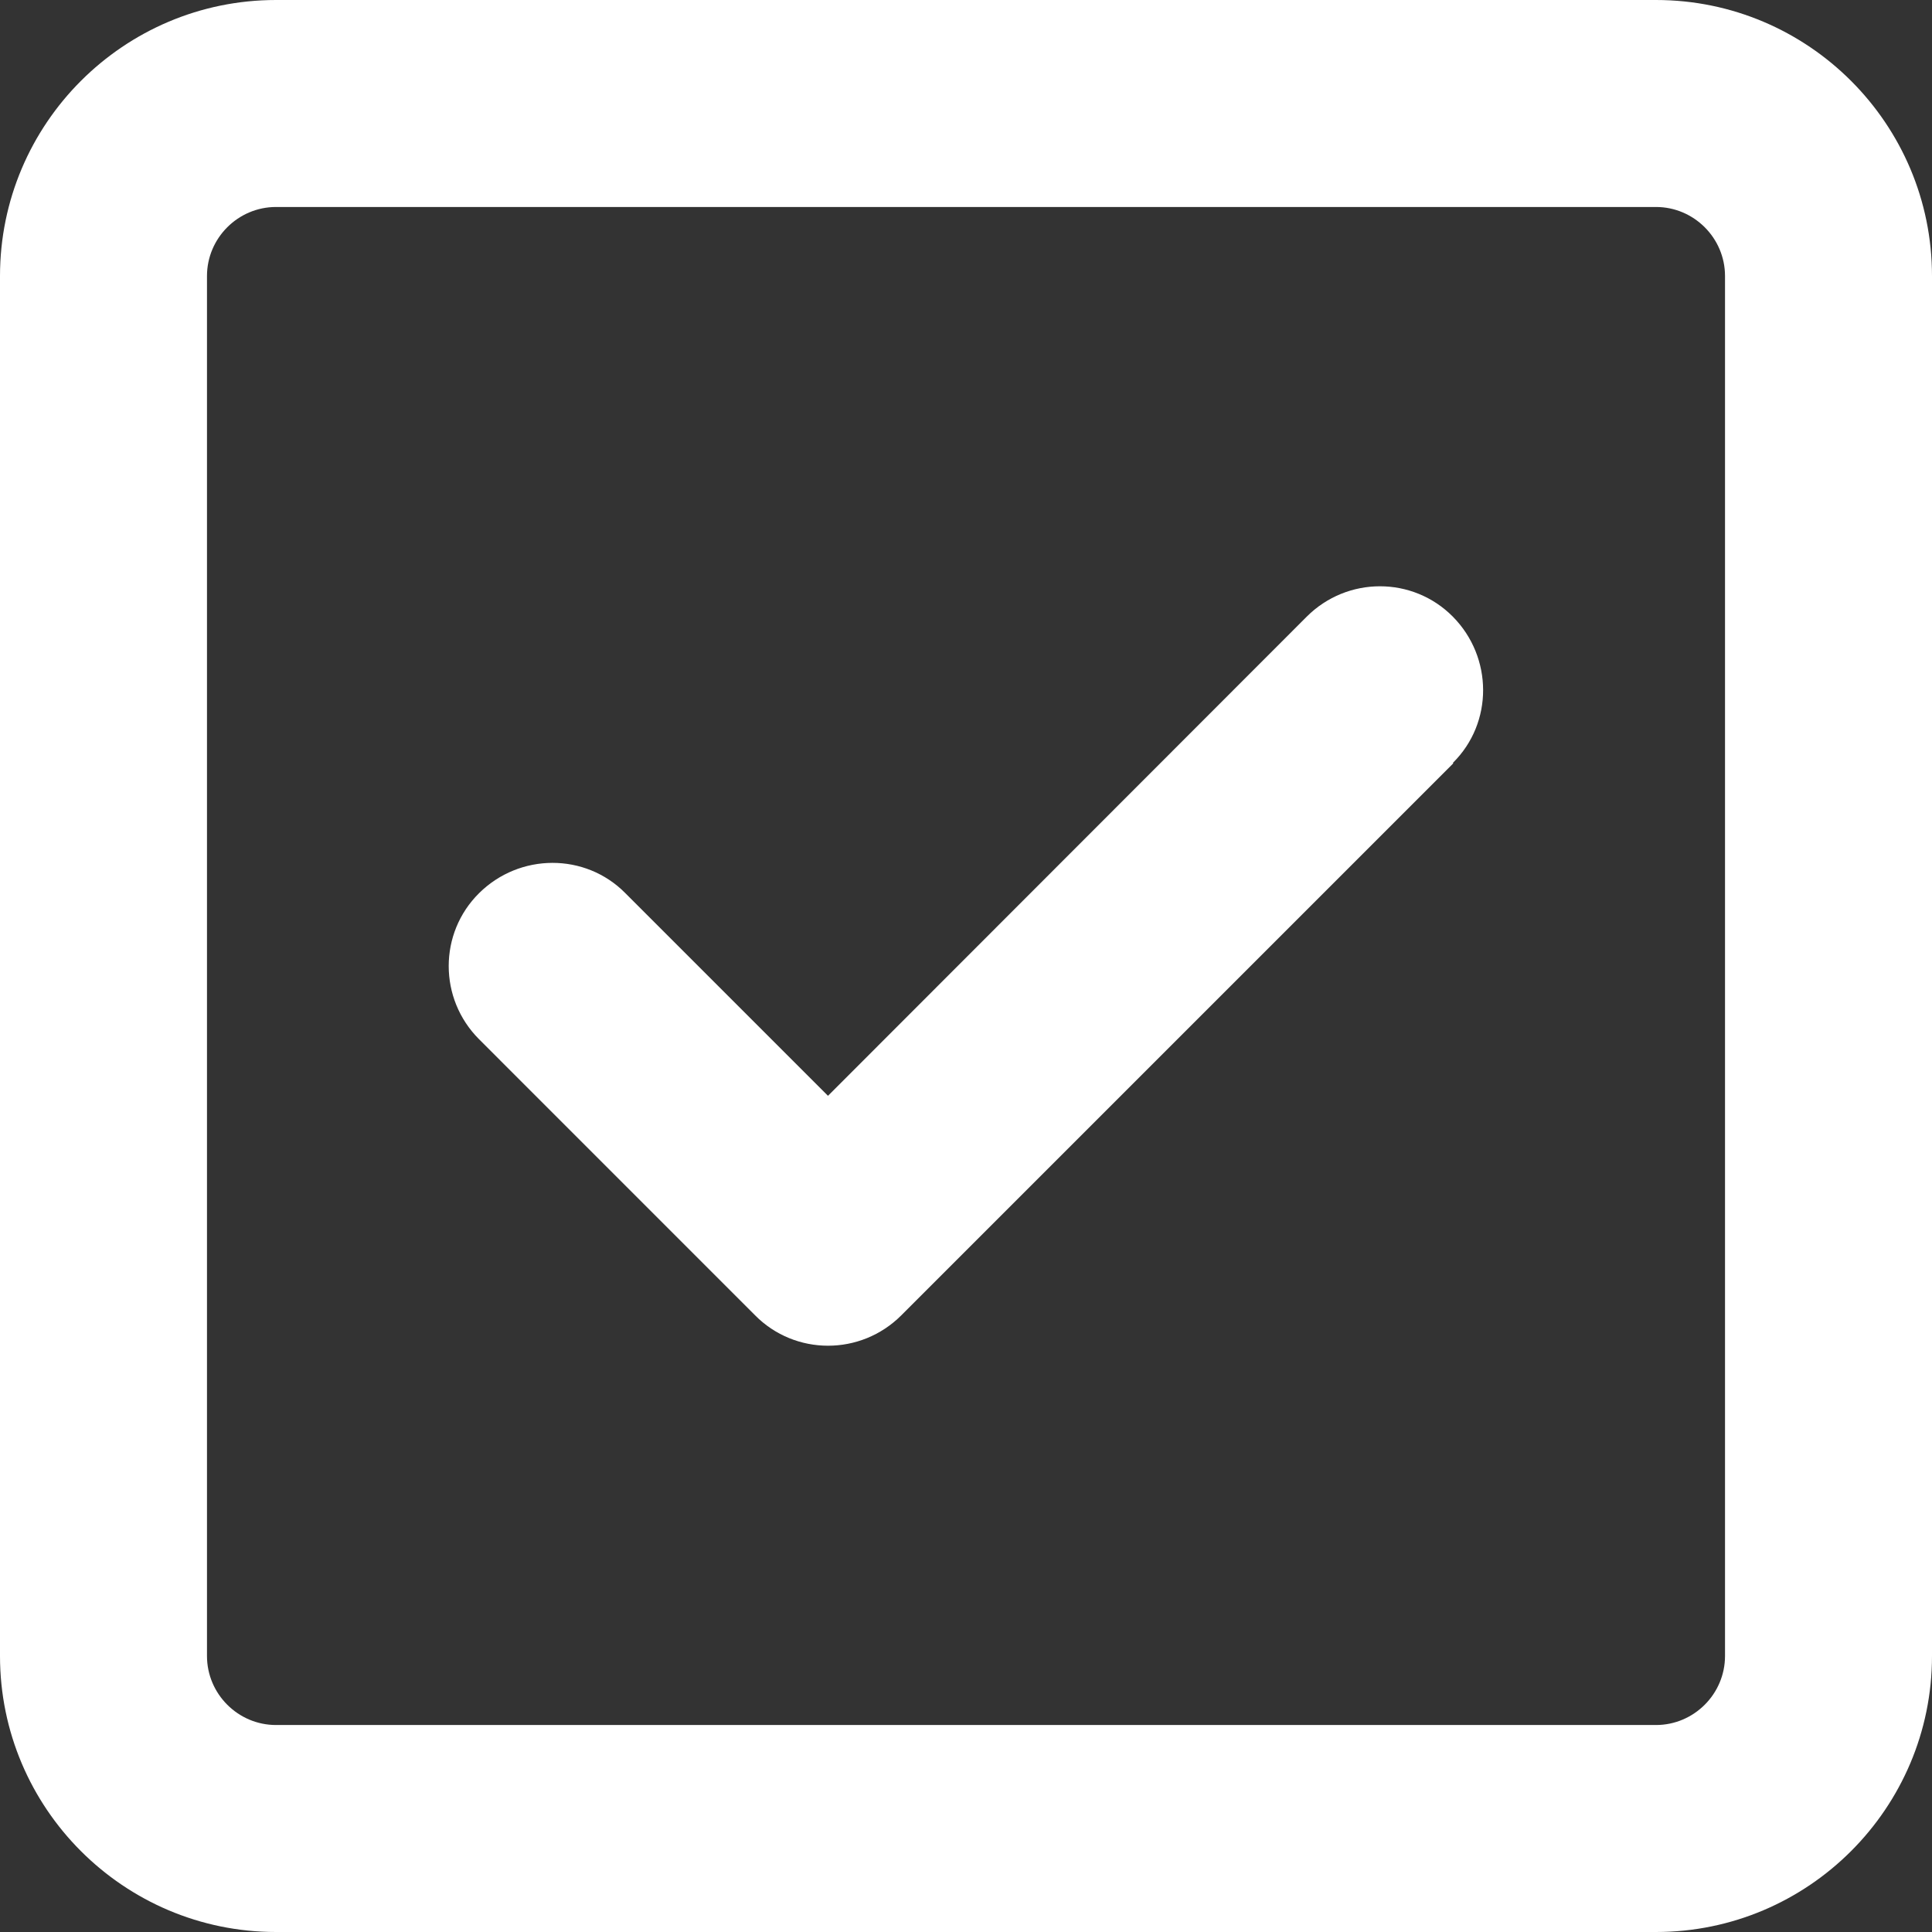 <svg width="37" height="37" viewBox="0 0 37 37" fill="none" xmlns="http://www.w3.org/2000/svg">
<rect x="0" y="0" width="37" height="37" fill="#333333" stroke="none"/>
<path d="M5.286 3.964C4.559 3.964 3.964 4.559 3.964 5.286V31.714C3.964 32.441 4.559 33.036 5.286 33.036H31.714C32.441 33.036 33.036 32.441 33.036 31.714V5.286C33.036 4.559 32.441 3.964 31.714 3.964H5.286ZM0 5.286C0 2.37 2.37 0 5.286 0H31.714C34.63 0 37 2.37 37 5.286V31.714C37 34.63 34.63 37 31.714 37H5.286C2.37 37 0 34.63 0 31.714V5.286ZM27.833 14.618L17.261 25.19C16.485 25.966 15.229 25.966 14.461 25.19L9.176 19.904C8.399 19.128 8.399 17.872 9.176 17.104C9.952 16.336 11.207 16.328 11.975 17.104L15.857 20.986L25.025 11.81C25.801 11.034 27.056 11.034 27.824 11.81C28.592 12.587 28.601 13.842 27.824 14.61L27.833 14.618Z" fill="white"/>
</svg>
